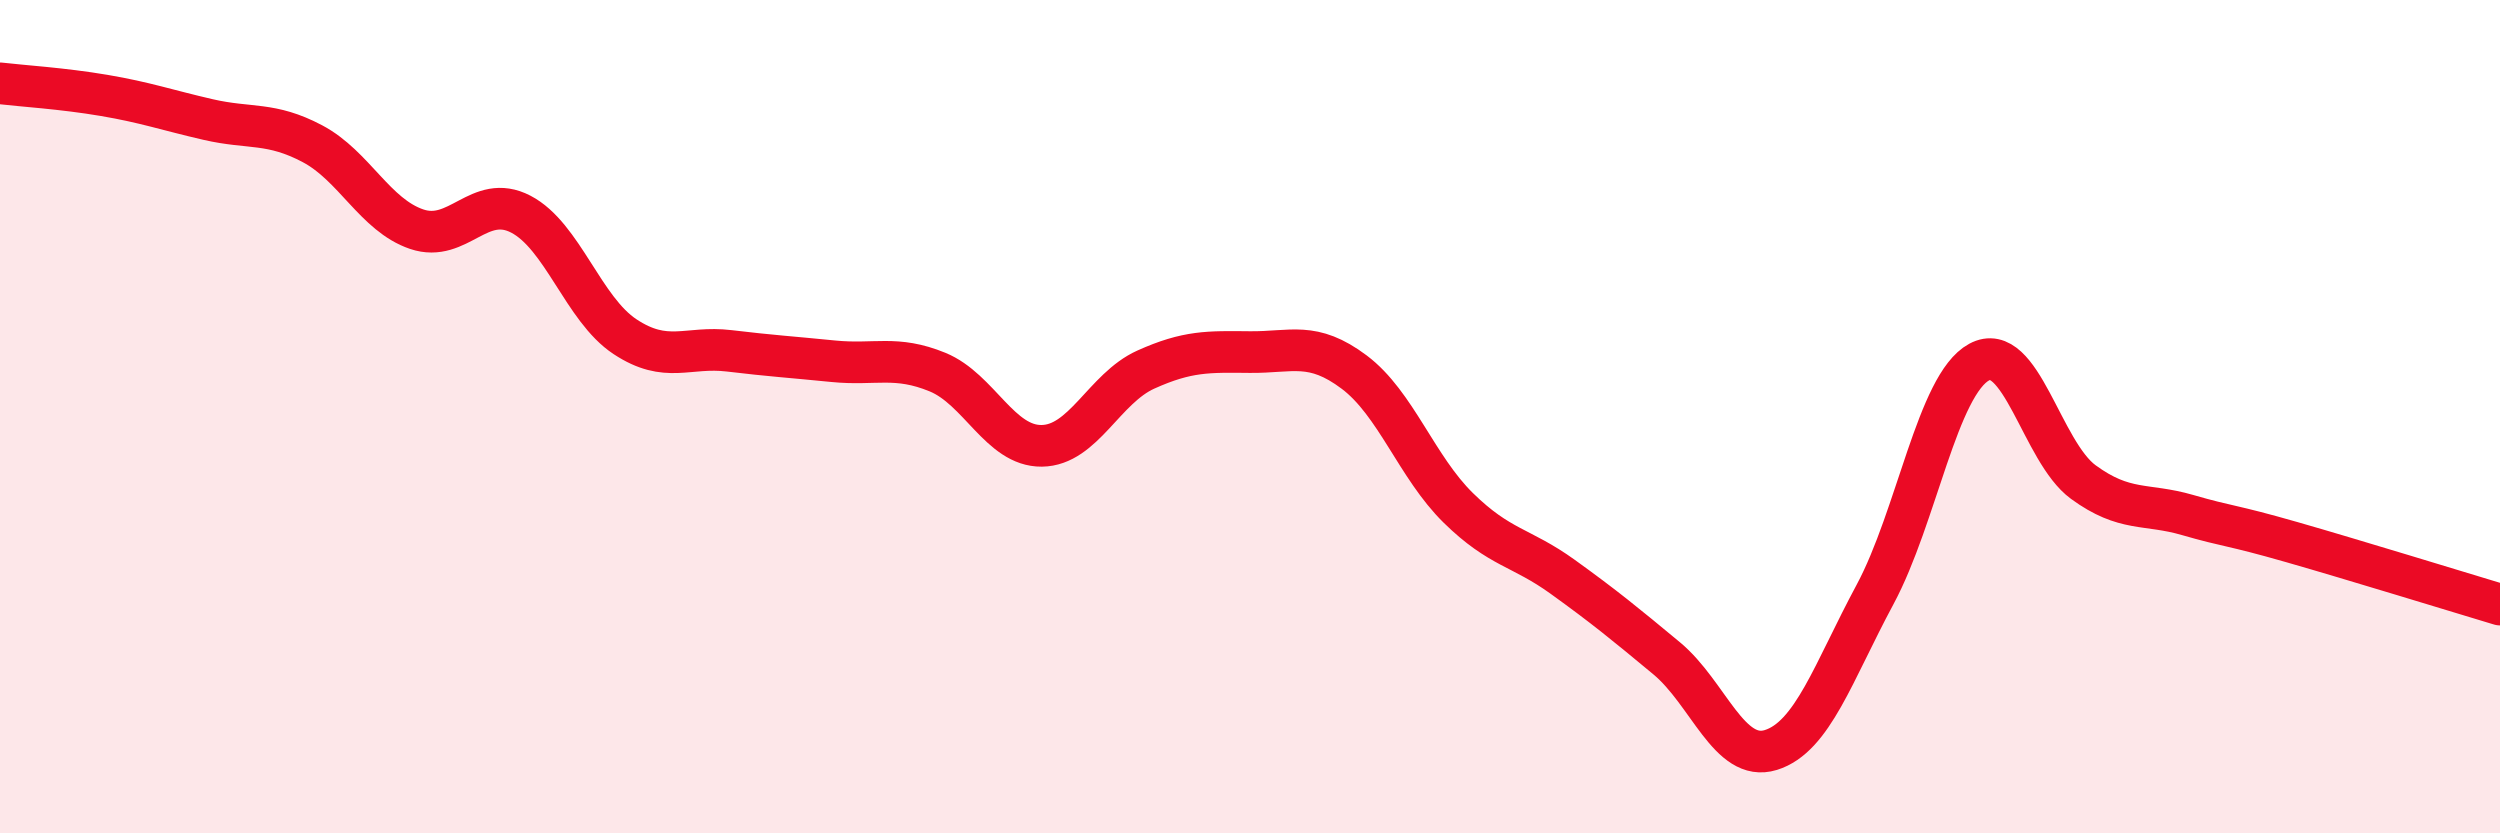 
    <svg width="60" height="20" viewBox="0 0 60 20" xmlns="http://www.w3.org/2000/svg">
      <path
        d="M 0,2 C 0.5,2.06 1.5,2.12 2.5,2.29 C 3.5,2.46 4,2.64 5,2.87 C 6,3.1 6.5,2.92 7.5,3.45 C 8.5,3.98 9,5.16 10,5.5 C 11,5.84 11.5,4.62 12.5,5.14 C 13.5,5.66 14,7.42 15,8.08 C 16,8.74 16.5,8.3 17.5,8.42 C 18.5,8.54 19,8.57 20,8.67 C 21,8.77 21.5,8.52 22.5,8.93 C 23.5,9.34 24,10.71 25,10.7 C 26,10.69 26.5,9.32 27.5,8.87 C 28.5,8.42 29,8.44 30,8.45 C 31,8.46 31.5,8.18 32.5,8.93 C 33.5,9.68 34,11.21 35,12.19 C 36,13.17 36.5,13.12 37.5,13.84 C 38.5,14.56 39,14.97 40,15.8 C 41,16.63 41.5,18.31 42.5,18 C 43.5,17.69 44,16.13 45,14.27 C 46,12.41 46.5,9.23 47.5,8.69 C 48.5,8.15 49,10.84 50,11.57 C 51,12.3 51.5,12.07 52.5,12.36 C 53.5,12.65 53.5,12.58 55,13.01 C 56.5,13.44 59,14.21 60,14.51L60 20L0 20Z"
        fill="#EB0A25"
        opacity="0.1"
        stroke-linecap="round"
        stroke-linejoin="round"
      />
      <path
        d="M 0,2 C 0.5,2.06 1.5,2.12 2.5,2.29 C 3.5,2.46 4,2.64 5,2.87 C 6,3.1 6.5,2.92 7.5,3.45 C 8.5,3.98 9,5.16 10,5.5 C 11,5.84 11.5,4.62 12.5,5.14 C 13.5,5.66 14,7.42 15,8.08 C 16,8.74 16.5,8.3 17.5,8.42 C 18.5,8.54 19,8.57 20,8.67 C 21,8.77 21.5,8.52 22.5,8.93 C 23.5,9.34 24,10.71 25,10.7 C 26,10.69 26.5,9.32 27.5,8.87 C 28.5,8.42 29,8.44 30,8.45 C 31,8.46 31.5,8.18 32.5,8.93 C 33.5,9.68 34,11.21 35,12.19 C 36,13.17 36.5,13.12 37.5,13.84 C 38.5,14.56 39,14.97 40,15.8 C 41,16.63 41.5,18.31 42.5,18 C 43.5,17.69 44,16.13 45,14.27 C 46,12.41 46.5,9.23 47.5,8.69 C 48.5,8.15 49,10.84 50,11.57 C 51,12.3 51.5,12.07 52.5,12.36 C 53.5,12.65 53.5,12.58 55,13.01 C 56.5,13.44 59,14.21 60,14.51"
        stroke="#EB0A25"
        stroke-width="1"
        fill="none"
        stroke-linecap="round"
        stroke-linejoin="round"
      />
    </svg>
  